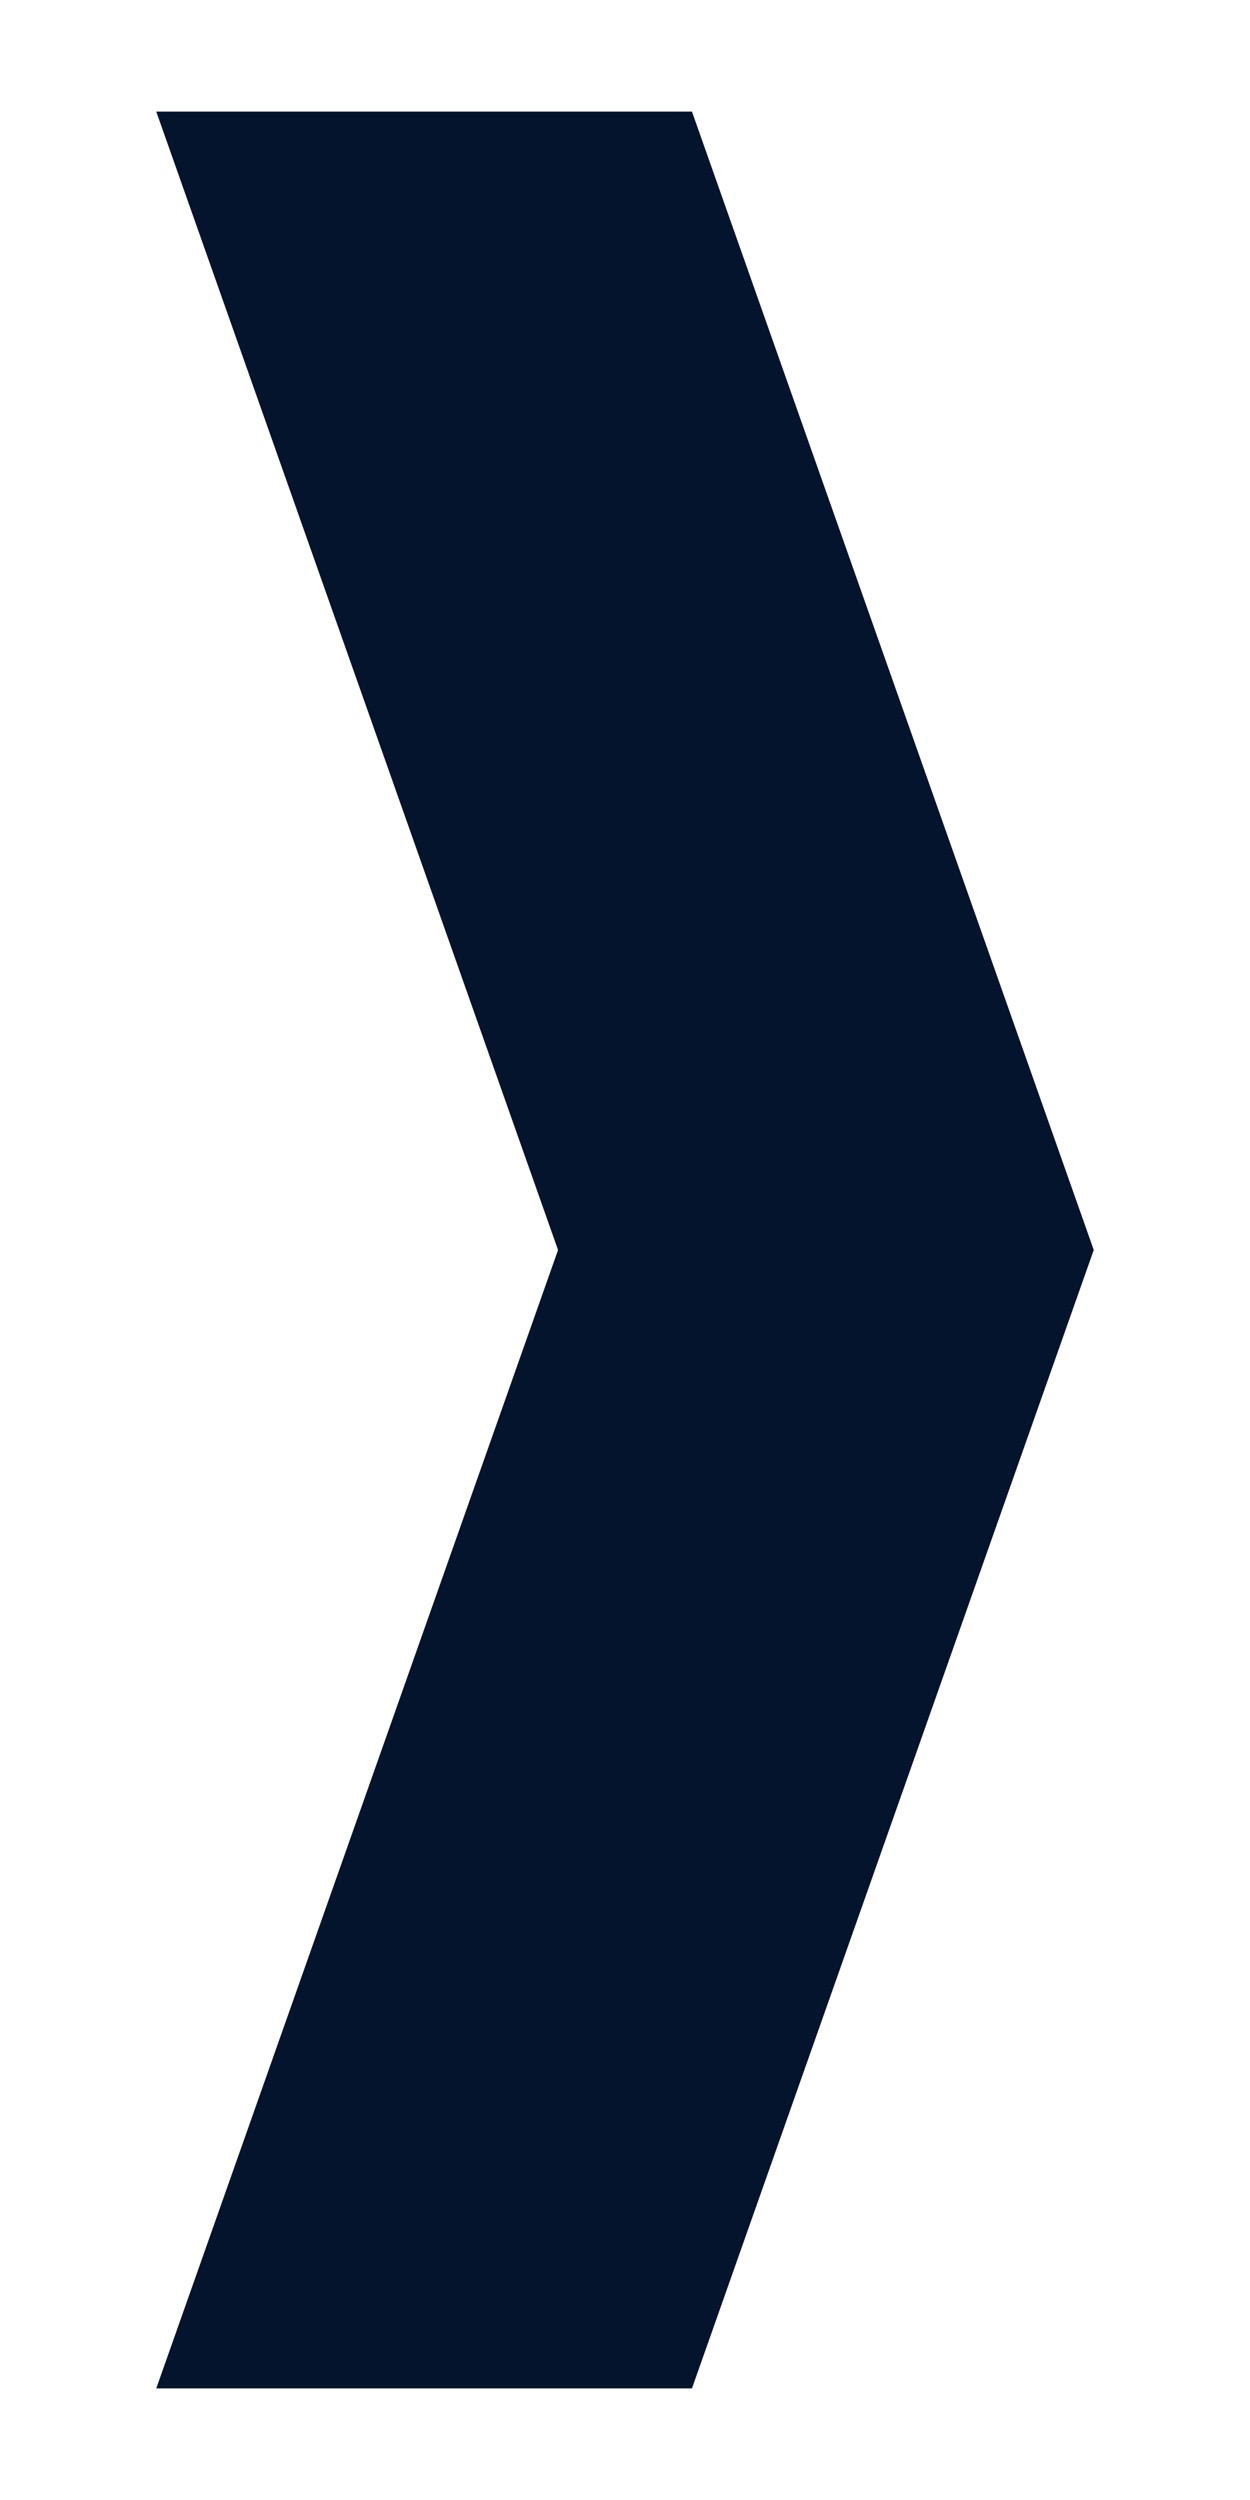 <svg width="7" height="14" viewBox="0 0 7 14" fill="none" xmlns="http://www.w3.org/2000/svg">
<path d="M3.875 0.625H0.875L3.125 7H6.125L3.875 0.625Z" fill="#05142D"/>
<path d="M3.125 7H6.125L3.875 13.375H0.875L3.125 7Z" fill="#05142D"/>
</svg>
